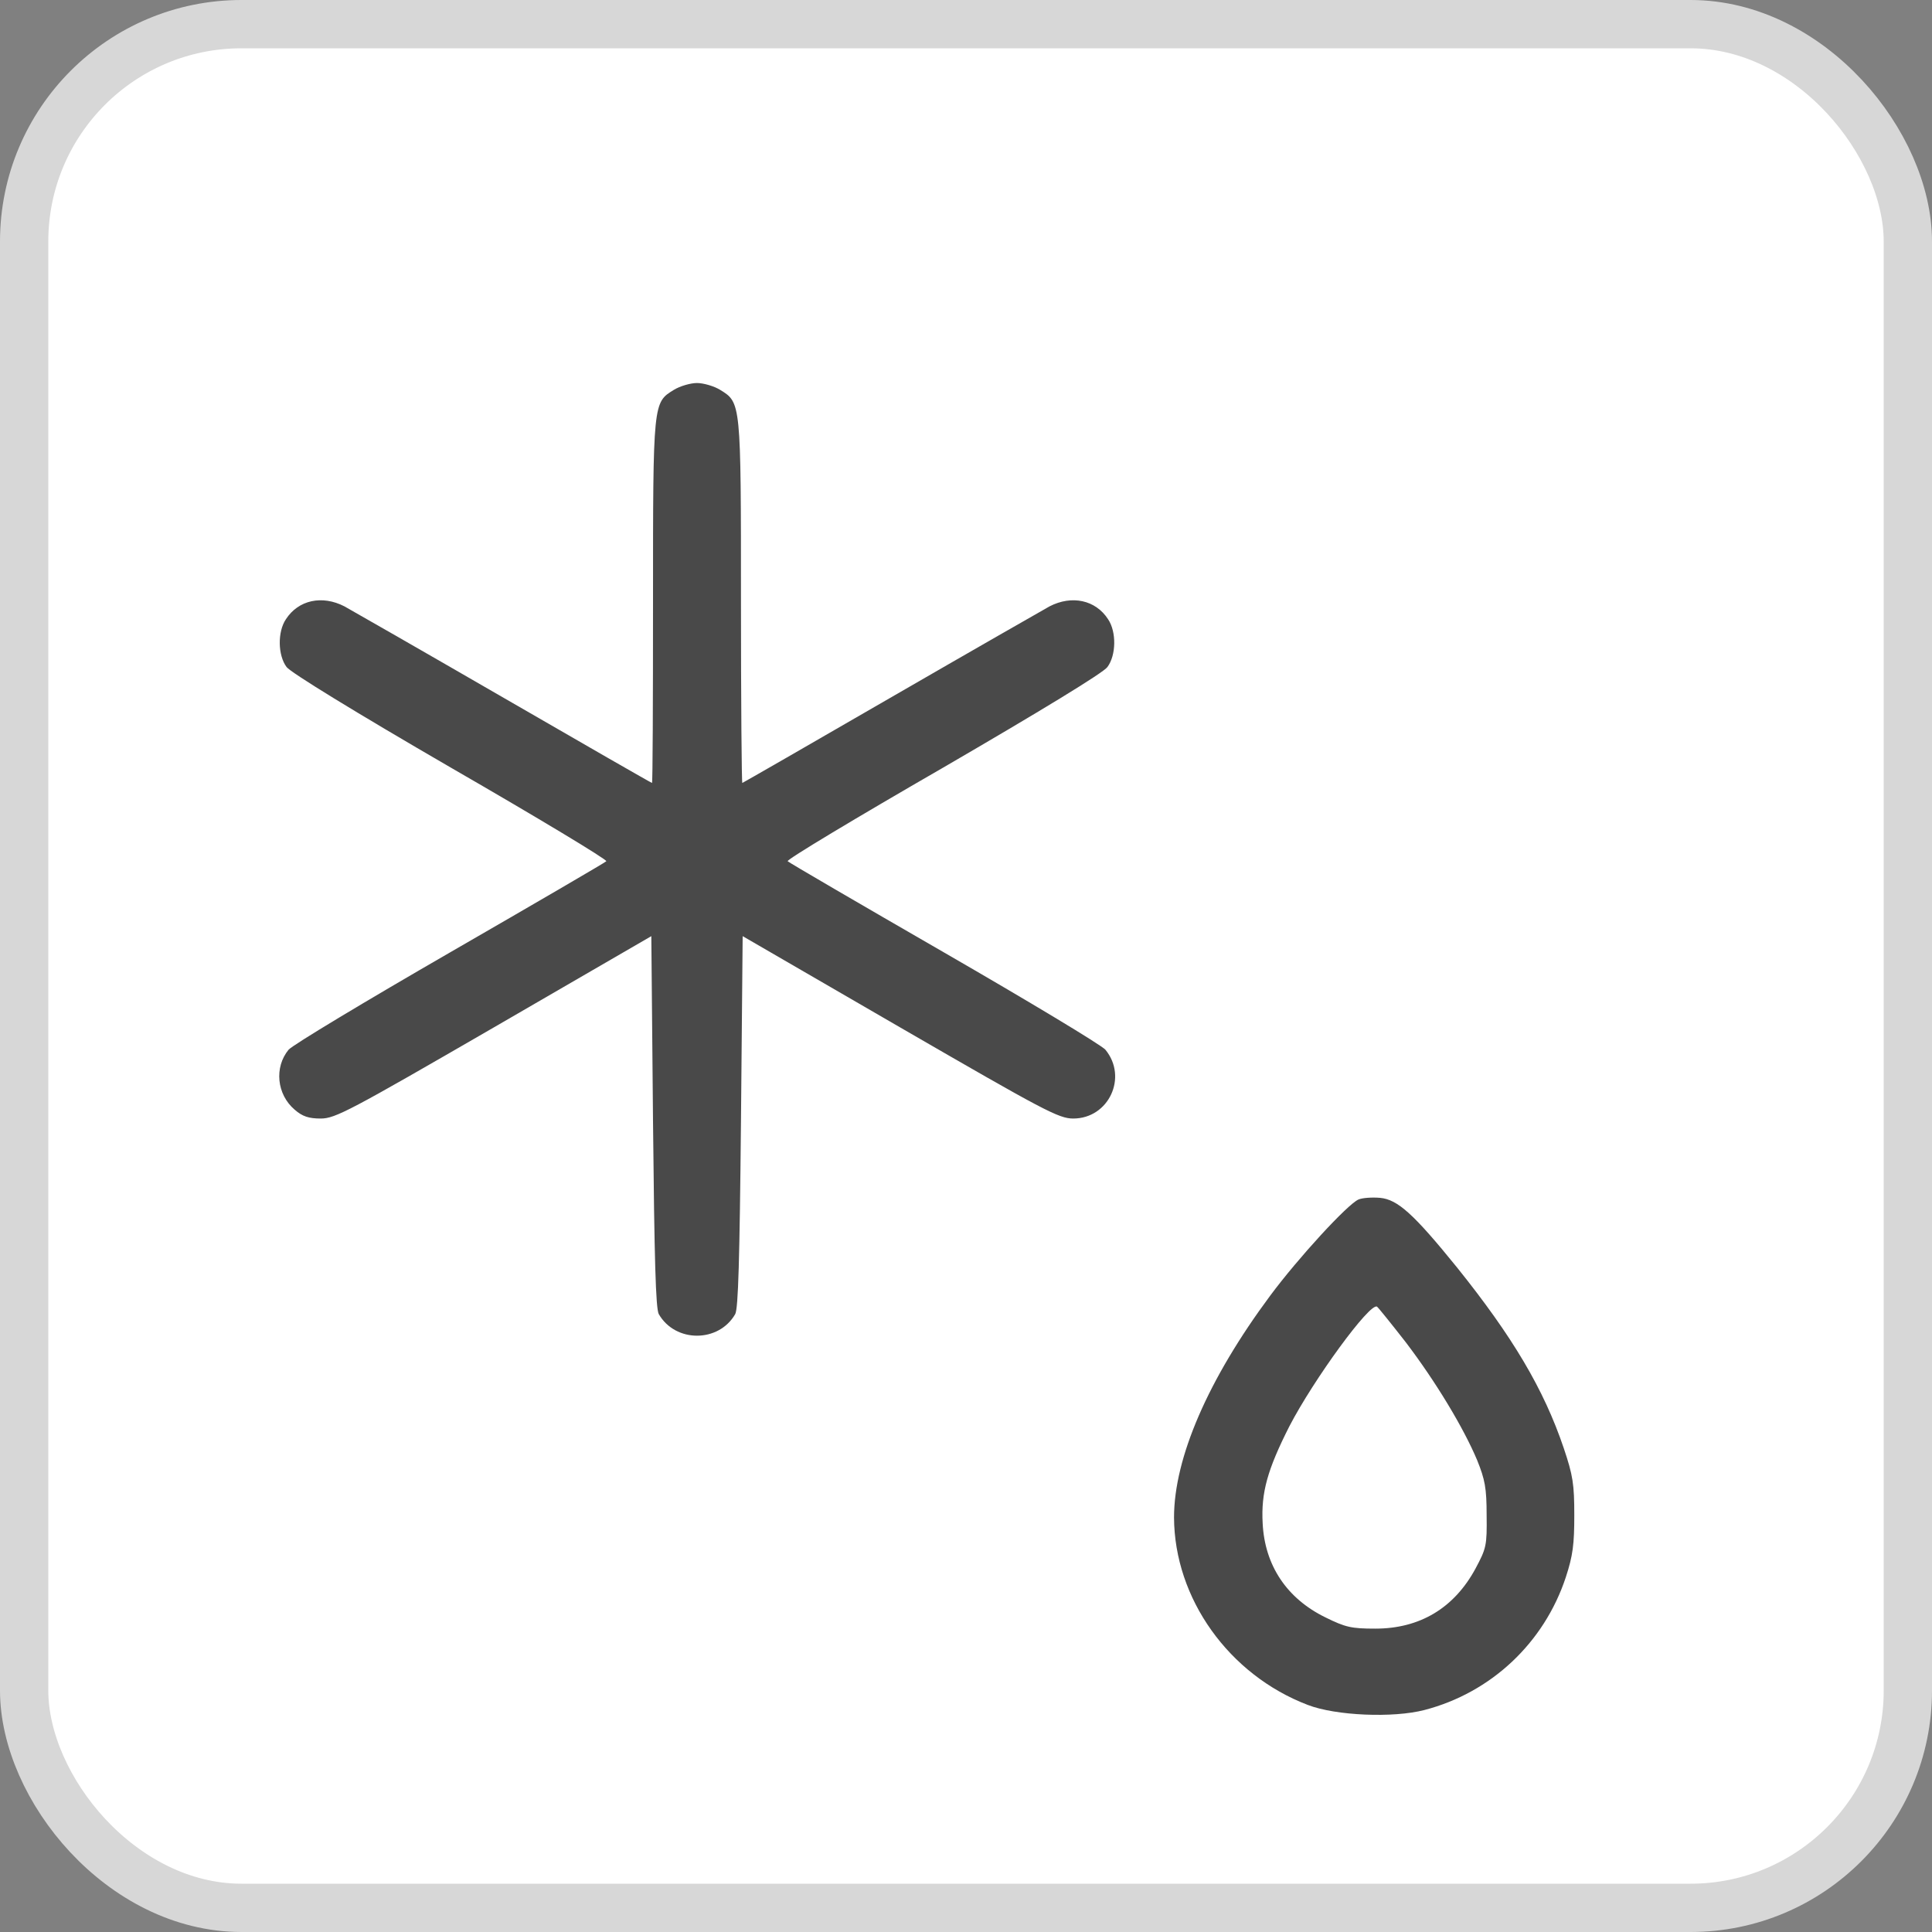 <svg width="40" height="40" viewBox="0 0 40 40" fill="none" xmlns="http://www.w3.org/2000/svg">
<rect x="0" y="0" width="40" height="40" fill="#808080" stroke="none"/>
<rect x="0.5" y="0.5" width="39" height="39" rx="4.5" fill="white"/>
<rect x="0.5" y="0.5" width="39" height="39" rx="4.5" stroke="#D7D7D7"/>
<path d="M13.954 8.07C13.52 8.337 13.52 8.309 13.52 12.456C13.52 14.519 13.513 16.21 13.499 16.21C13.485 16.21 12.105 15.418 10.43 14.449C8.756 13.481 7.271 12.632 7.131 12.554C6.669 12.316 6.178 12.421 5.919 12.821C5.744 13.081 5.751 13.565 5.933 13.81C6.017 13.923 7.341 14.737 9.338 15.895C11.138 16.933 12.581 17.803 12.553 17.831C12.525 17.86 11.068 18.709 9.317 19.719C7.565 20.73 6.059 21.635 5.975 21.733C5.674 22.098 5.73 22.66 6.101 22.975C6.262 23.116 6.395 23.158 6.641 23.158C6.942 23.158 7.243 22.996 10.227 21.27L13.485 19.382L13.52 23.221C13.548 26.091 13.576 27.088 13.639 27.207C13.982 27.803 14.879 27.803 15.222 27.207C15.285 27.088 15.313 26.091 15.341 23.221L15.376 19.382L18.634 21.27C21.618 22.996 21.919 23.158 22.22 23.158C22.956 23.158 23.355 22.302 22.886 21.733C22.802 21.635 21.296 20.73 19.544 19.719C17.793 18.709 16.336 17.86 16.308 17.831C16.273 17.803 17.723 16.933 19.523 15.895C21.527 14.73 22.844 13.93 22.928 13.81C23.11 13.565 23.117 13.081 22.942 12.821C22.683 12.421 22.192 12.316 21.73 12.554C21.59 12.632 20.105 13.481 18.43 14.449C16.756 15.418 15.376 16.21 15.369 16.21C15.355 16.21 15.341 14.519 15.341 12.456C15.341 8.309 15.341 8.337 14.907 8.07C14.781 7.993 14.563 7.93 14.43 7.93C14.297 7.93 14.08 7.993 13.954 8.07Z" fill="#494949"/>
<path d="M28.125 24.835C27.9 24.933 26.885 26.035 26.296 26.828C25.014 28.554 24.307 30.183 24.307 31.418C24.314 33.095 25.442 34.674 27.074 35.298C27.655 35.523 28.846 35.572 29.491 35.404C30.871 35.046 31.97 34.014 32.419 32.653C32.566 32.203 32.594 31.972 32.594 31.368C32.594 30.73 32.566 30.547 32.377 29.986C31.963 28.758 31.312 27.67 30.17 26.246C29.266 25.13 28.937 24.835 28.573 24.8C28.405 24.786 28.202 24.8 28.125 24.835ZM29.105 27.79C29.729 28.61 30.303 29.565 30.583 30.232C30.744 30.632 30.779 30.807 30.779 31.368C30.787 32 30.773 32.056 30.548 32.477C30.107 33.291 29.399 33.719 28.475 33.719C27.977 33.719 27.858 33.691 27.445 33.488C26.639 33.095 26.184 32.407 26.142 31.537C26.107 30.905 26.24 30.428 26.695 29.53C27.193 28.568 28.363 26.961 28.51 27.053C28.538 27.074 28.804 27.404 29.105 27.79Z" fill="#494949"/>
</svg>
